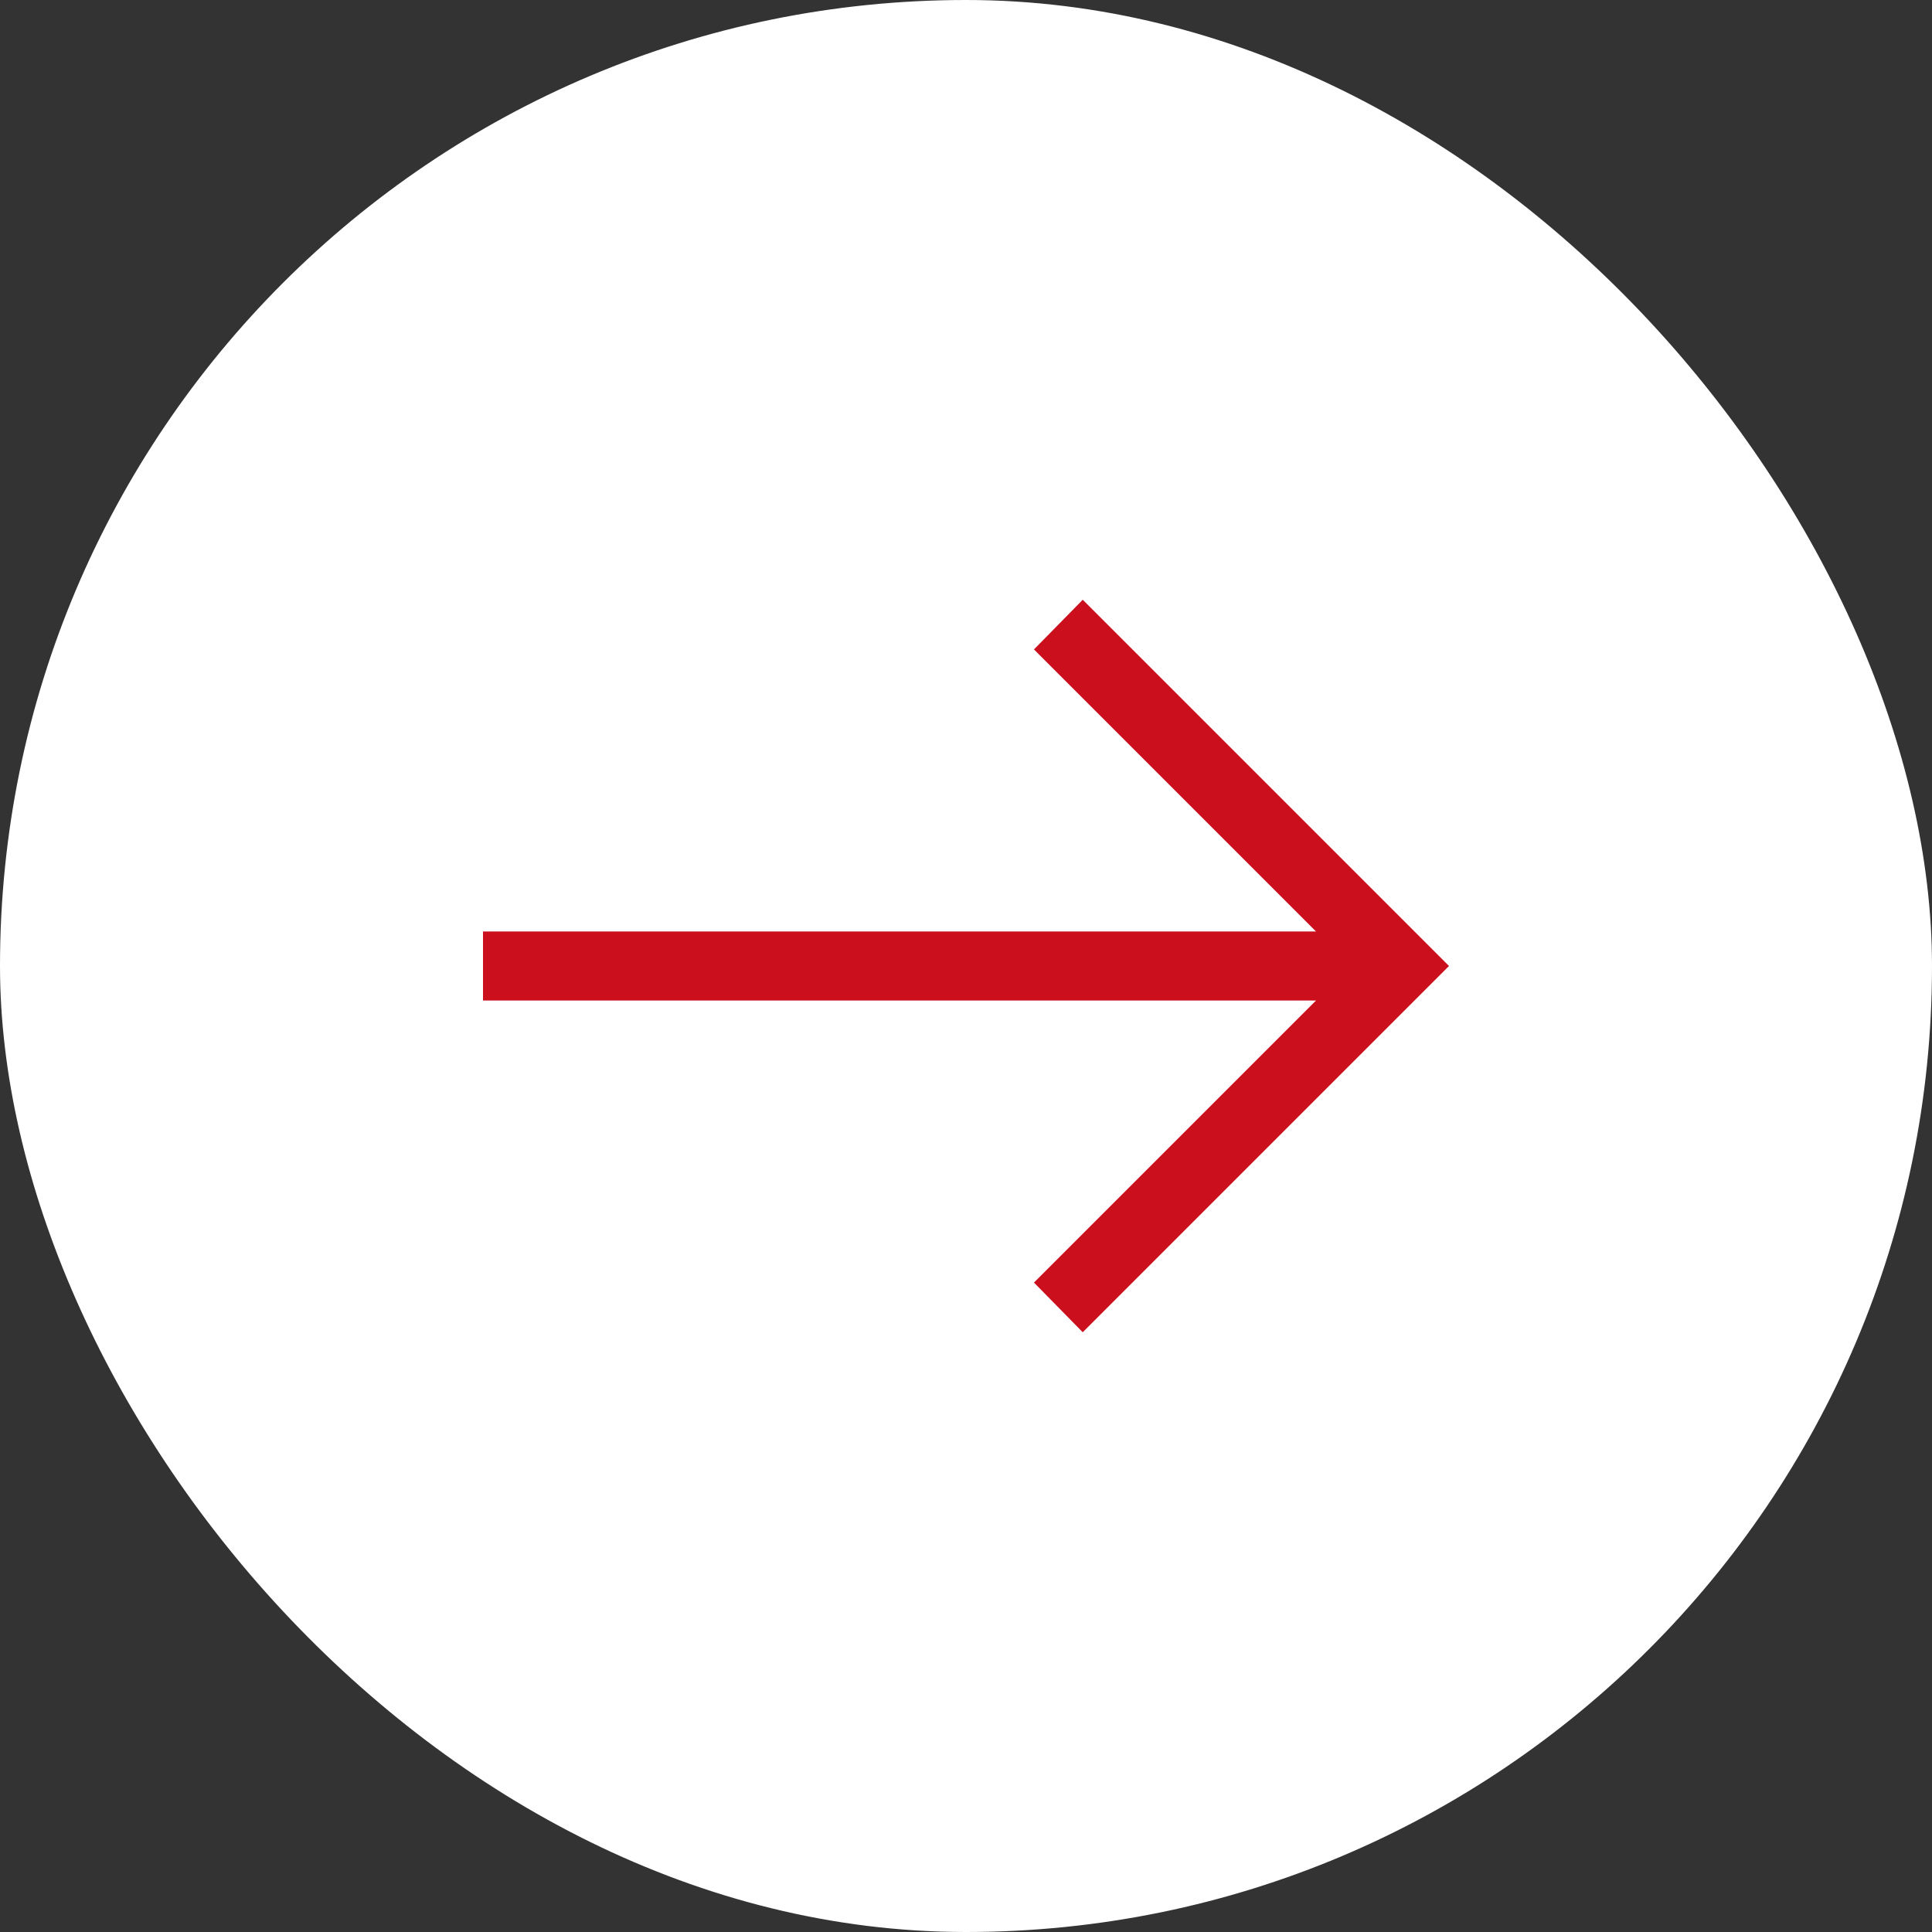 <?xml version="1.0" encoding="UTF-8"?> <svg xmlns="http://www.w3.org/2000/svg" width="28" height="28" viewBox="0 0 28 28" fill="none"><rect x="0" y="0" width="28" height="28" fill="#333333" stroke="none"/><rect width="28" height="28" rx="14" fill="white"></rect><mask id="mask0_996_1302" style="mask-type:alpha" maskUnits="userSpaceOnUse" x="2" y="2" width="24" height="24"><rect x="2" y="2" width="24" height="24" fill="#D9D9D9"></rect></mask><g mask="url(#mask0_996_1302)"><path d="M15.692 19.308L14.985 18.588L19.073 14.5H7V13.5H19.073L14.985 9.412L15.692 8.692L21 14L15.692 19.308Z" fill="#CC0F1D"></path></g></svg> 